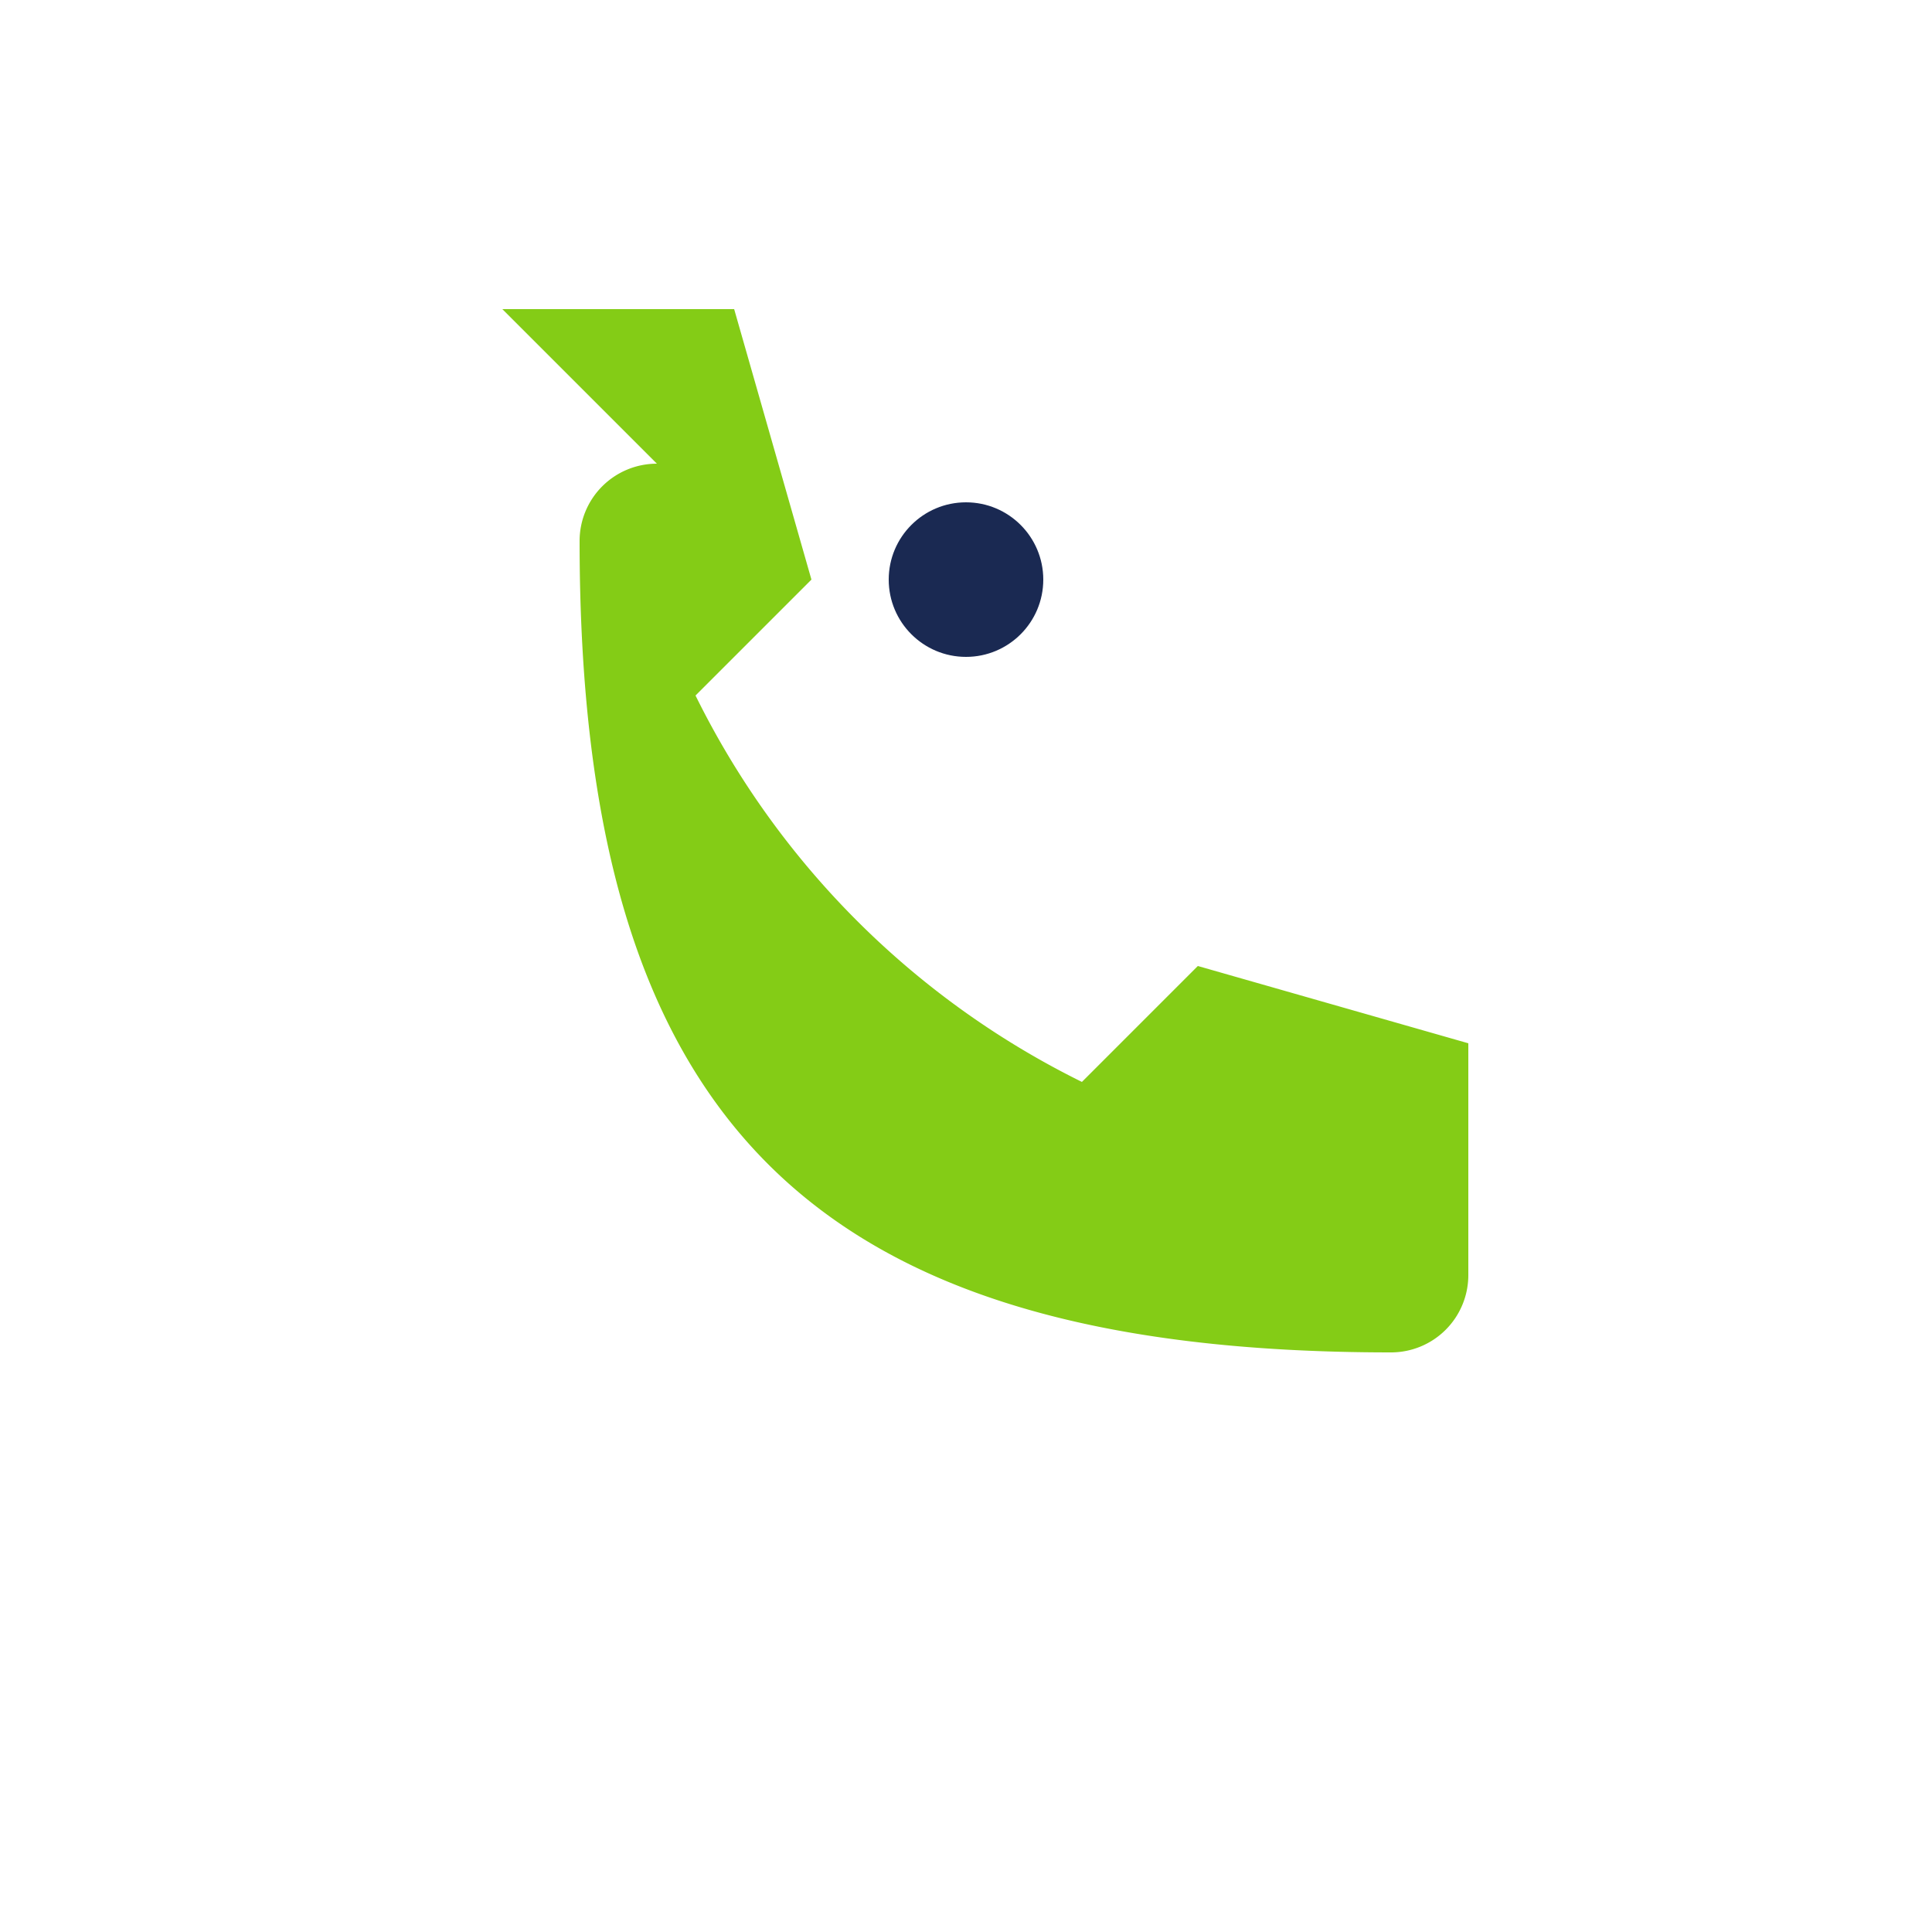 <svg width="50" height="50" viewBox="0 0 50 50" fill="none" xmlns="http://www.w3.org/2000/svg">
  <path d="M13 8h6l2 7-3 3a22 22 0 0010 10l3-3 7 2v6a2 2 0 01-2 2C21 35 15 29 15 14a2 2 0 012-2z" fill="#84cc16"/>
  <circle cx="25" cy="15" r="2" fill="#1a2952"/>
</svg>